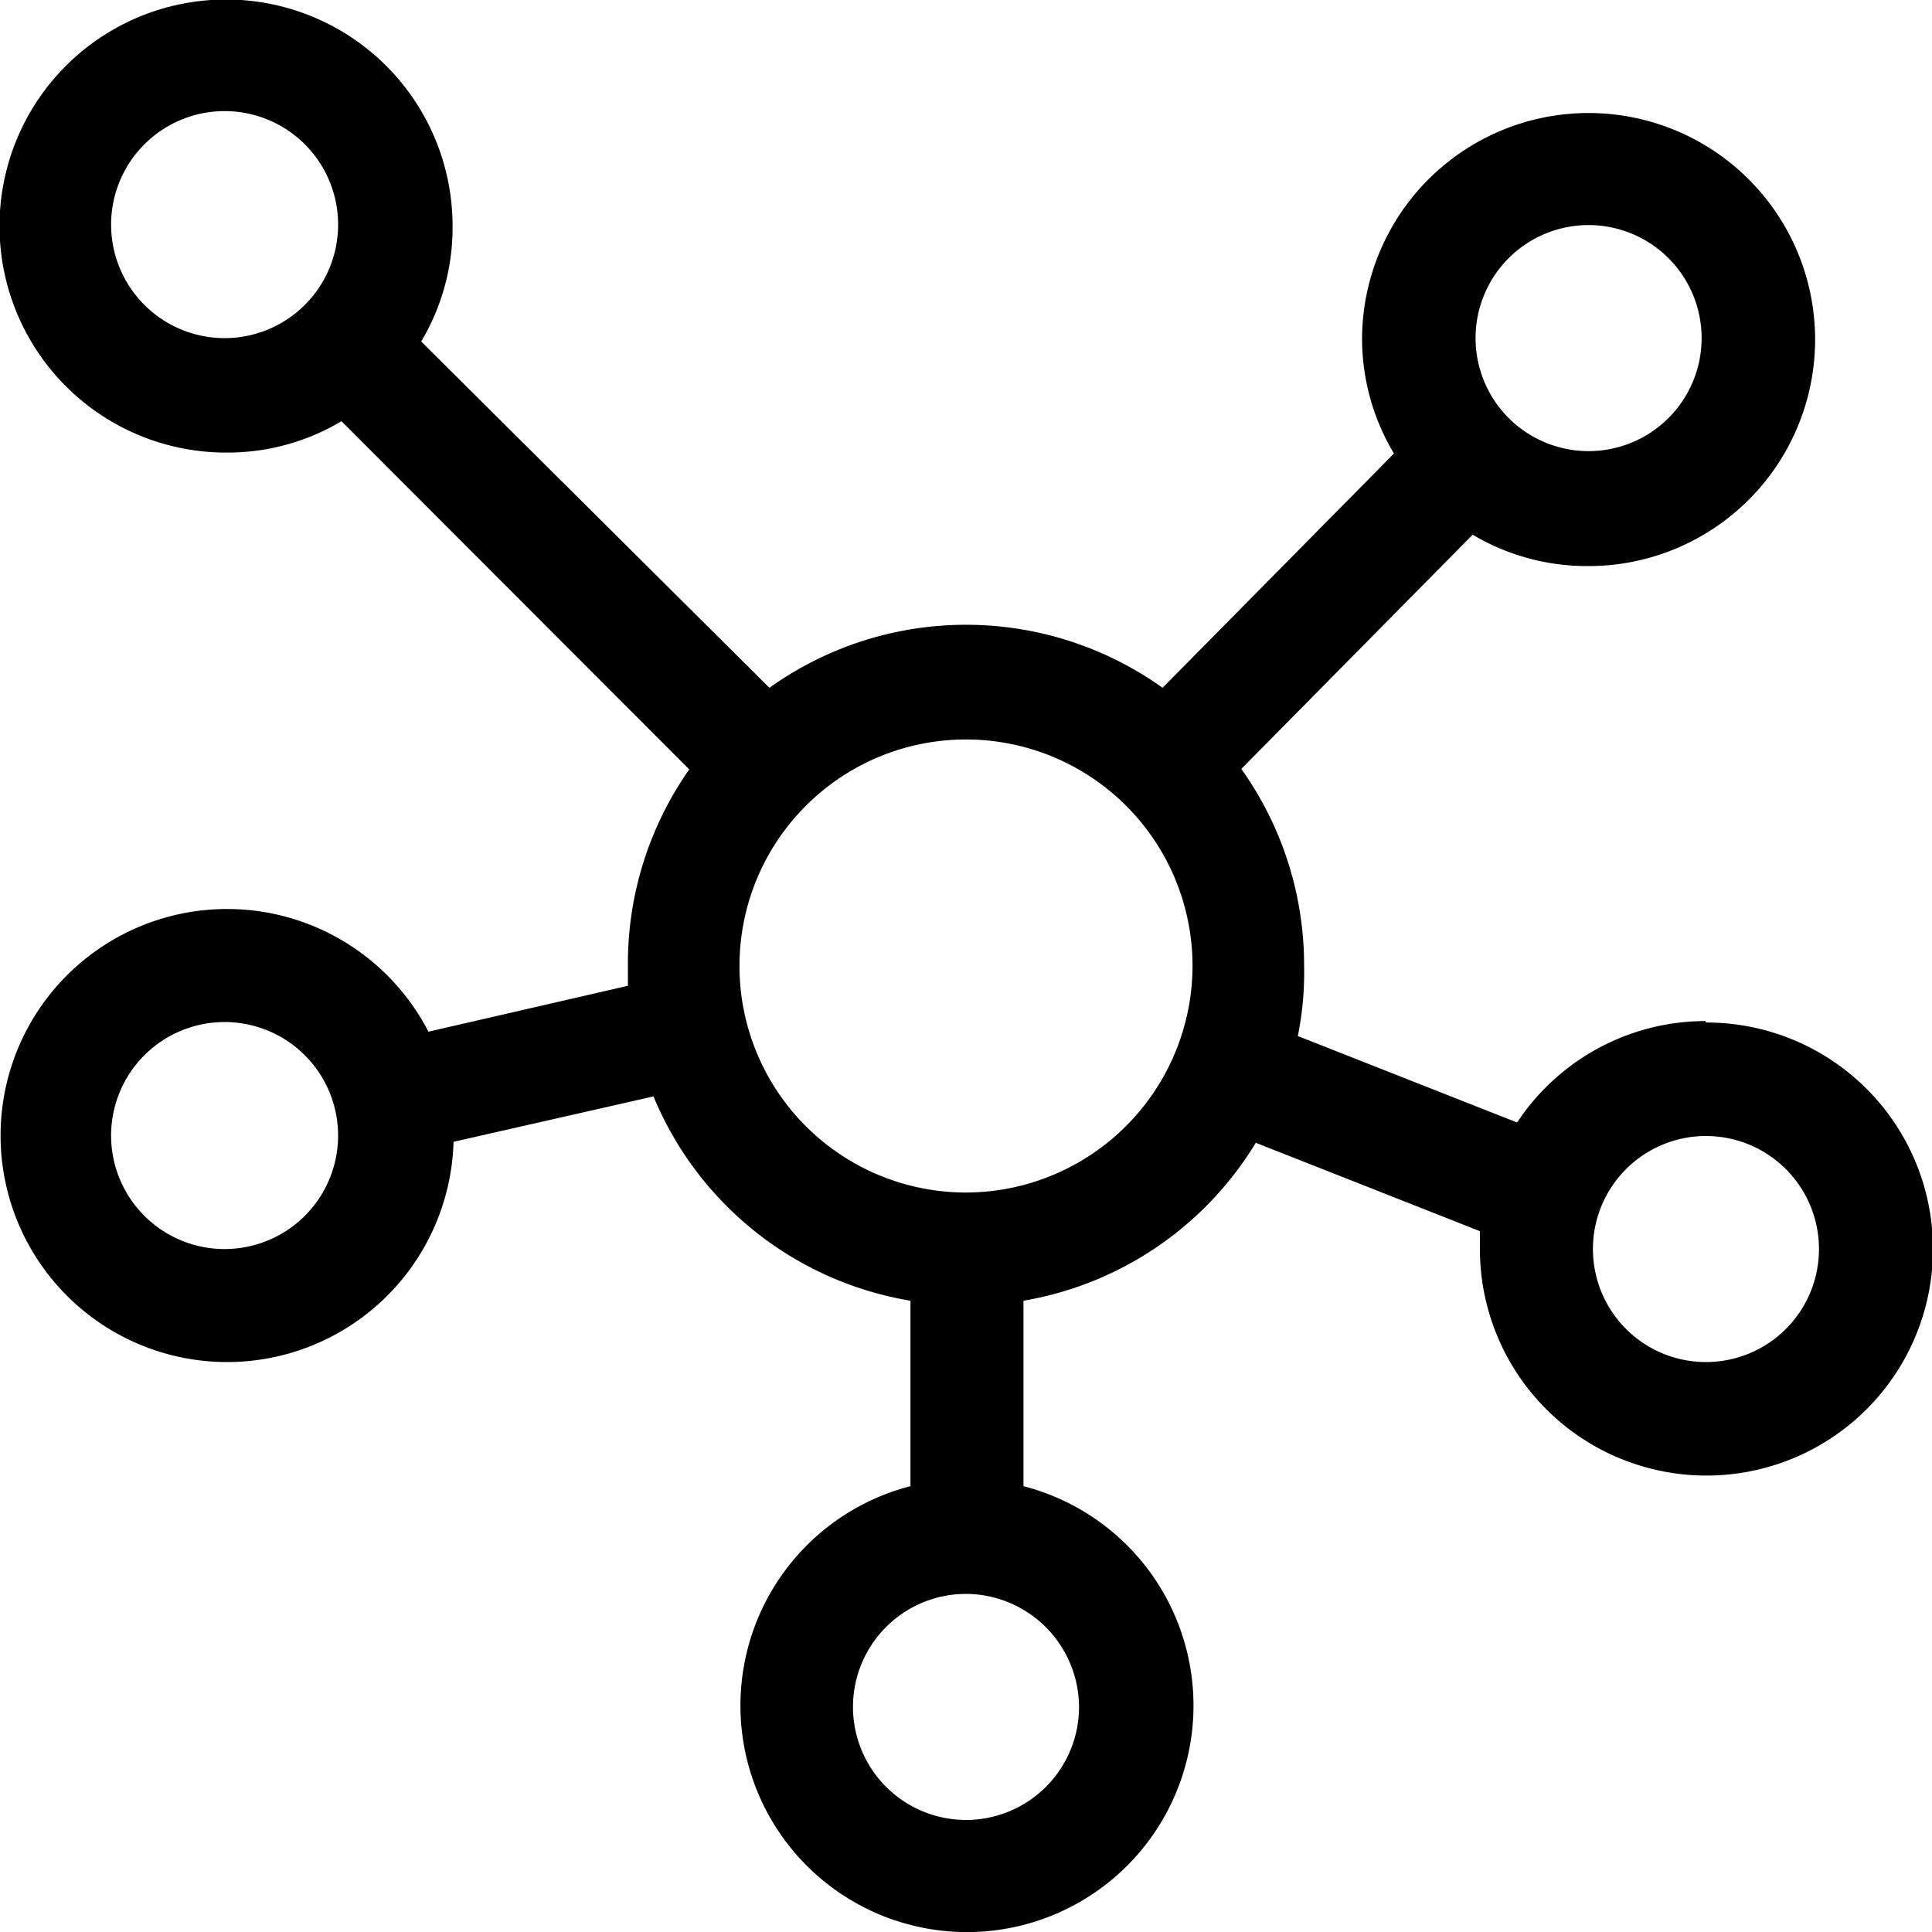 <svg id="Layer_1" data-name="Layer 1" xmlns="http://www.w3.org/2000/svg" viewBox="0 0 40 40"><path class="cls-1" d="M35.31,28.2a2.34,2.34,0,1,1,2.35-2.34,2.34,2.34,0,0,1-2.35,2.34M20,24.69A4.69,4.69,0,1,1,24.69,20,4.7,4.7,0,0,1,20,24.69m2.34,10.62A2.34,2.34,0,1,1,20,33a2.35,2.35,0,0,1,2.34,2.34M4.69,25.86A2.35,2.35,0,1,1,7,23.52a2.35,2.35,0,0,1-2.34,2.34M4.69,7A2.35,2.35,0,1,1,7,4.69,2.35,2.35,0,0,1,4.69,7m28.2-2.34A2.34,2.34,0,1,1,30.55,7a2.34,2.34,0,0,1,2.34-2.34m2.42,16.48a4.68,4.68,0,0,0-3.9,2.1l-4.54-1.79A6.58,6.58,0,0,0,27,20a7,7,0,0,0-1.3-4.08l4.79-4.85a4.63,4.63,0,0,0,2.37.65A4.69,4.69,0,1,0,28.2,7a4.64,4.64,0,0,0,.66,2.39l-4.79,4.85a7,7,0,0,0-8.14,0L8.72,7.07a4.59,4.59,0,0,0,.65-2.38A4.69,4.69,0,1,0,4.69,9.37a4.59,4.59,0,0,0,2.38-.65l7.2,7.21A7,7,0,0,0,13,20c0,.14,0,.28,0,.41l-4.13.95a4.69,4.69,0,1,0,.52,2.28l4.14-.94a7,7,0,0,0,5.32,4.23v3.84a4.69,4.69,0,1,0,2.34,0V26.93A7,7,0,0,0,26,23.66l4.64,1.83c0,.12,0,.24,0,.37a4.69,4.69,0,1,0,4.68-4.69"/></svg>